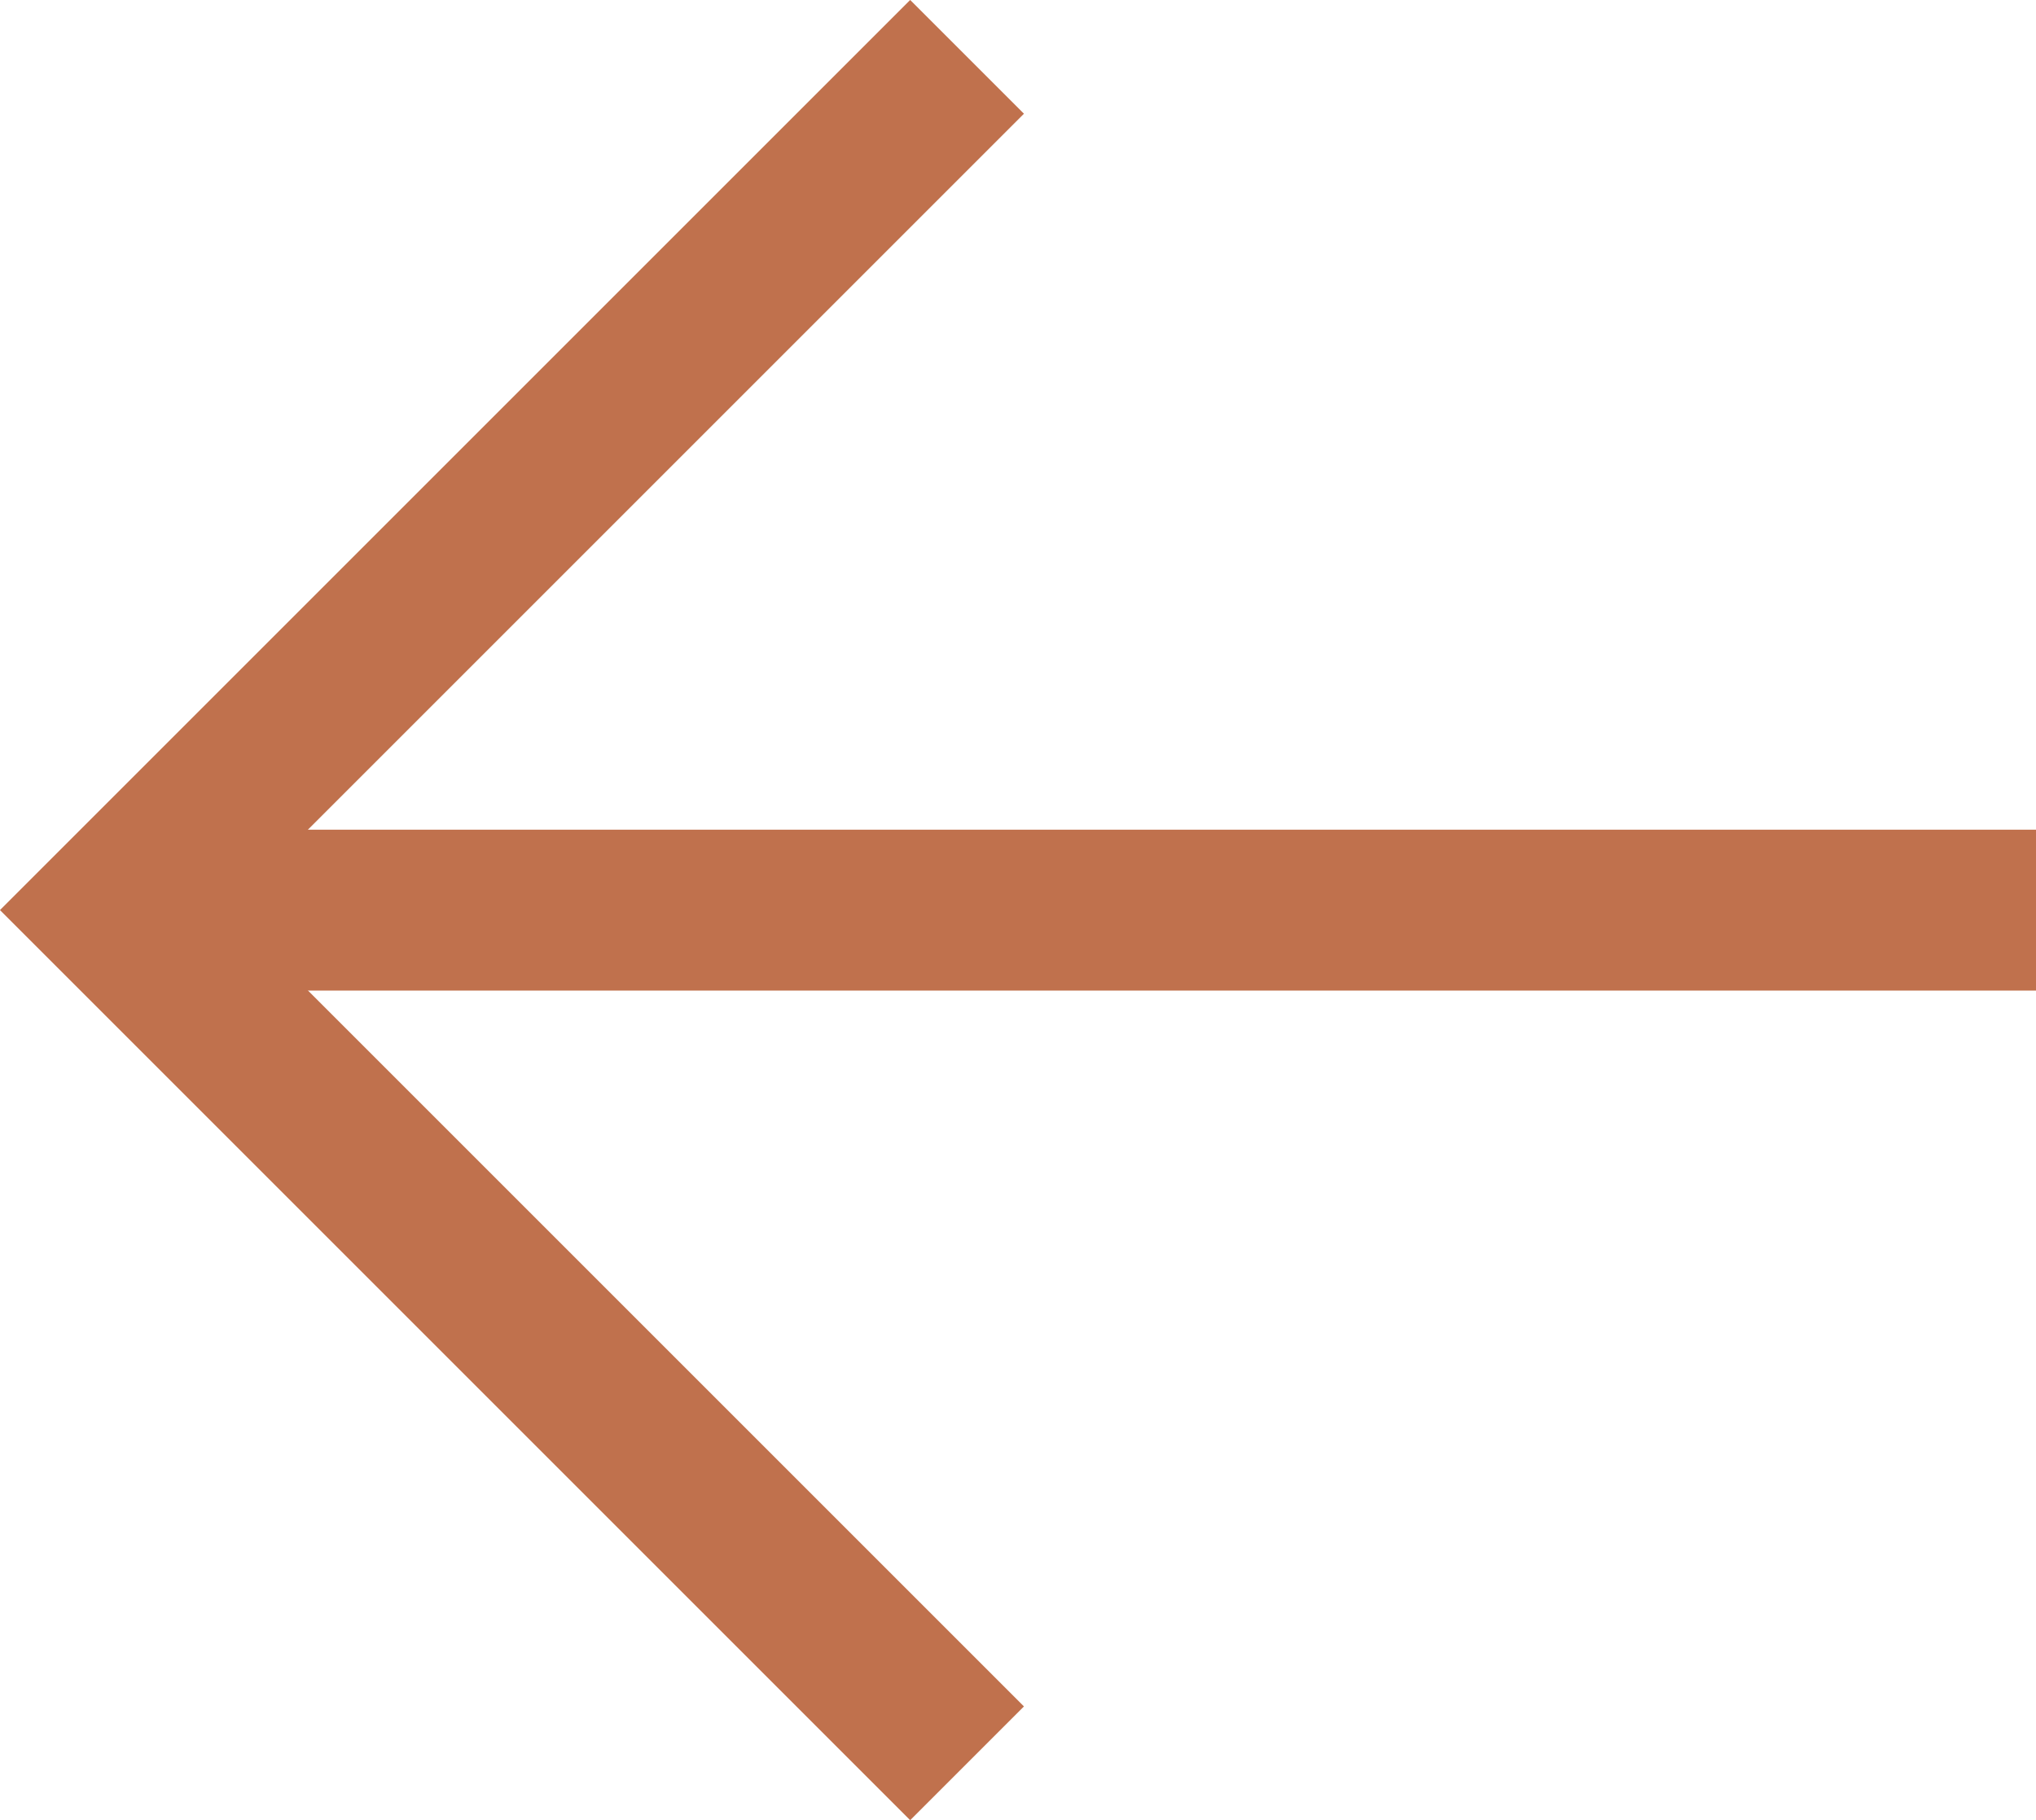 <svg xmlns="http://www.w3.org/2000/svg" width="25.307" height="22.628" viewBox="0 0 25.307 22.628">
  <g id="Groupe_272" data-name="Groupe 272" transform="translate(1850.807 6288.448) rotate(180)">
    <path id="Tracé_283" data-name="Tracé 283" d="M-11465.062-1380.051v15h15" transform="translate(-5292.393 -2795.125) rotate(-135)" fill="none" stroke="#c0714d" stroke-width="2"/>
    <line id="Ligne_103" data-name="Ligne 103" x1="23.893" transform="translate(1825.5 6277.134)" fill="none" stroke="#c0714d" stroke-width="2"/>
  </g>
</svg>